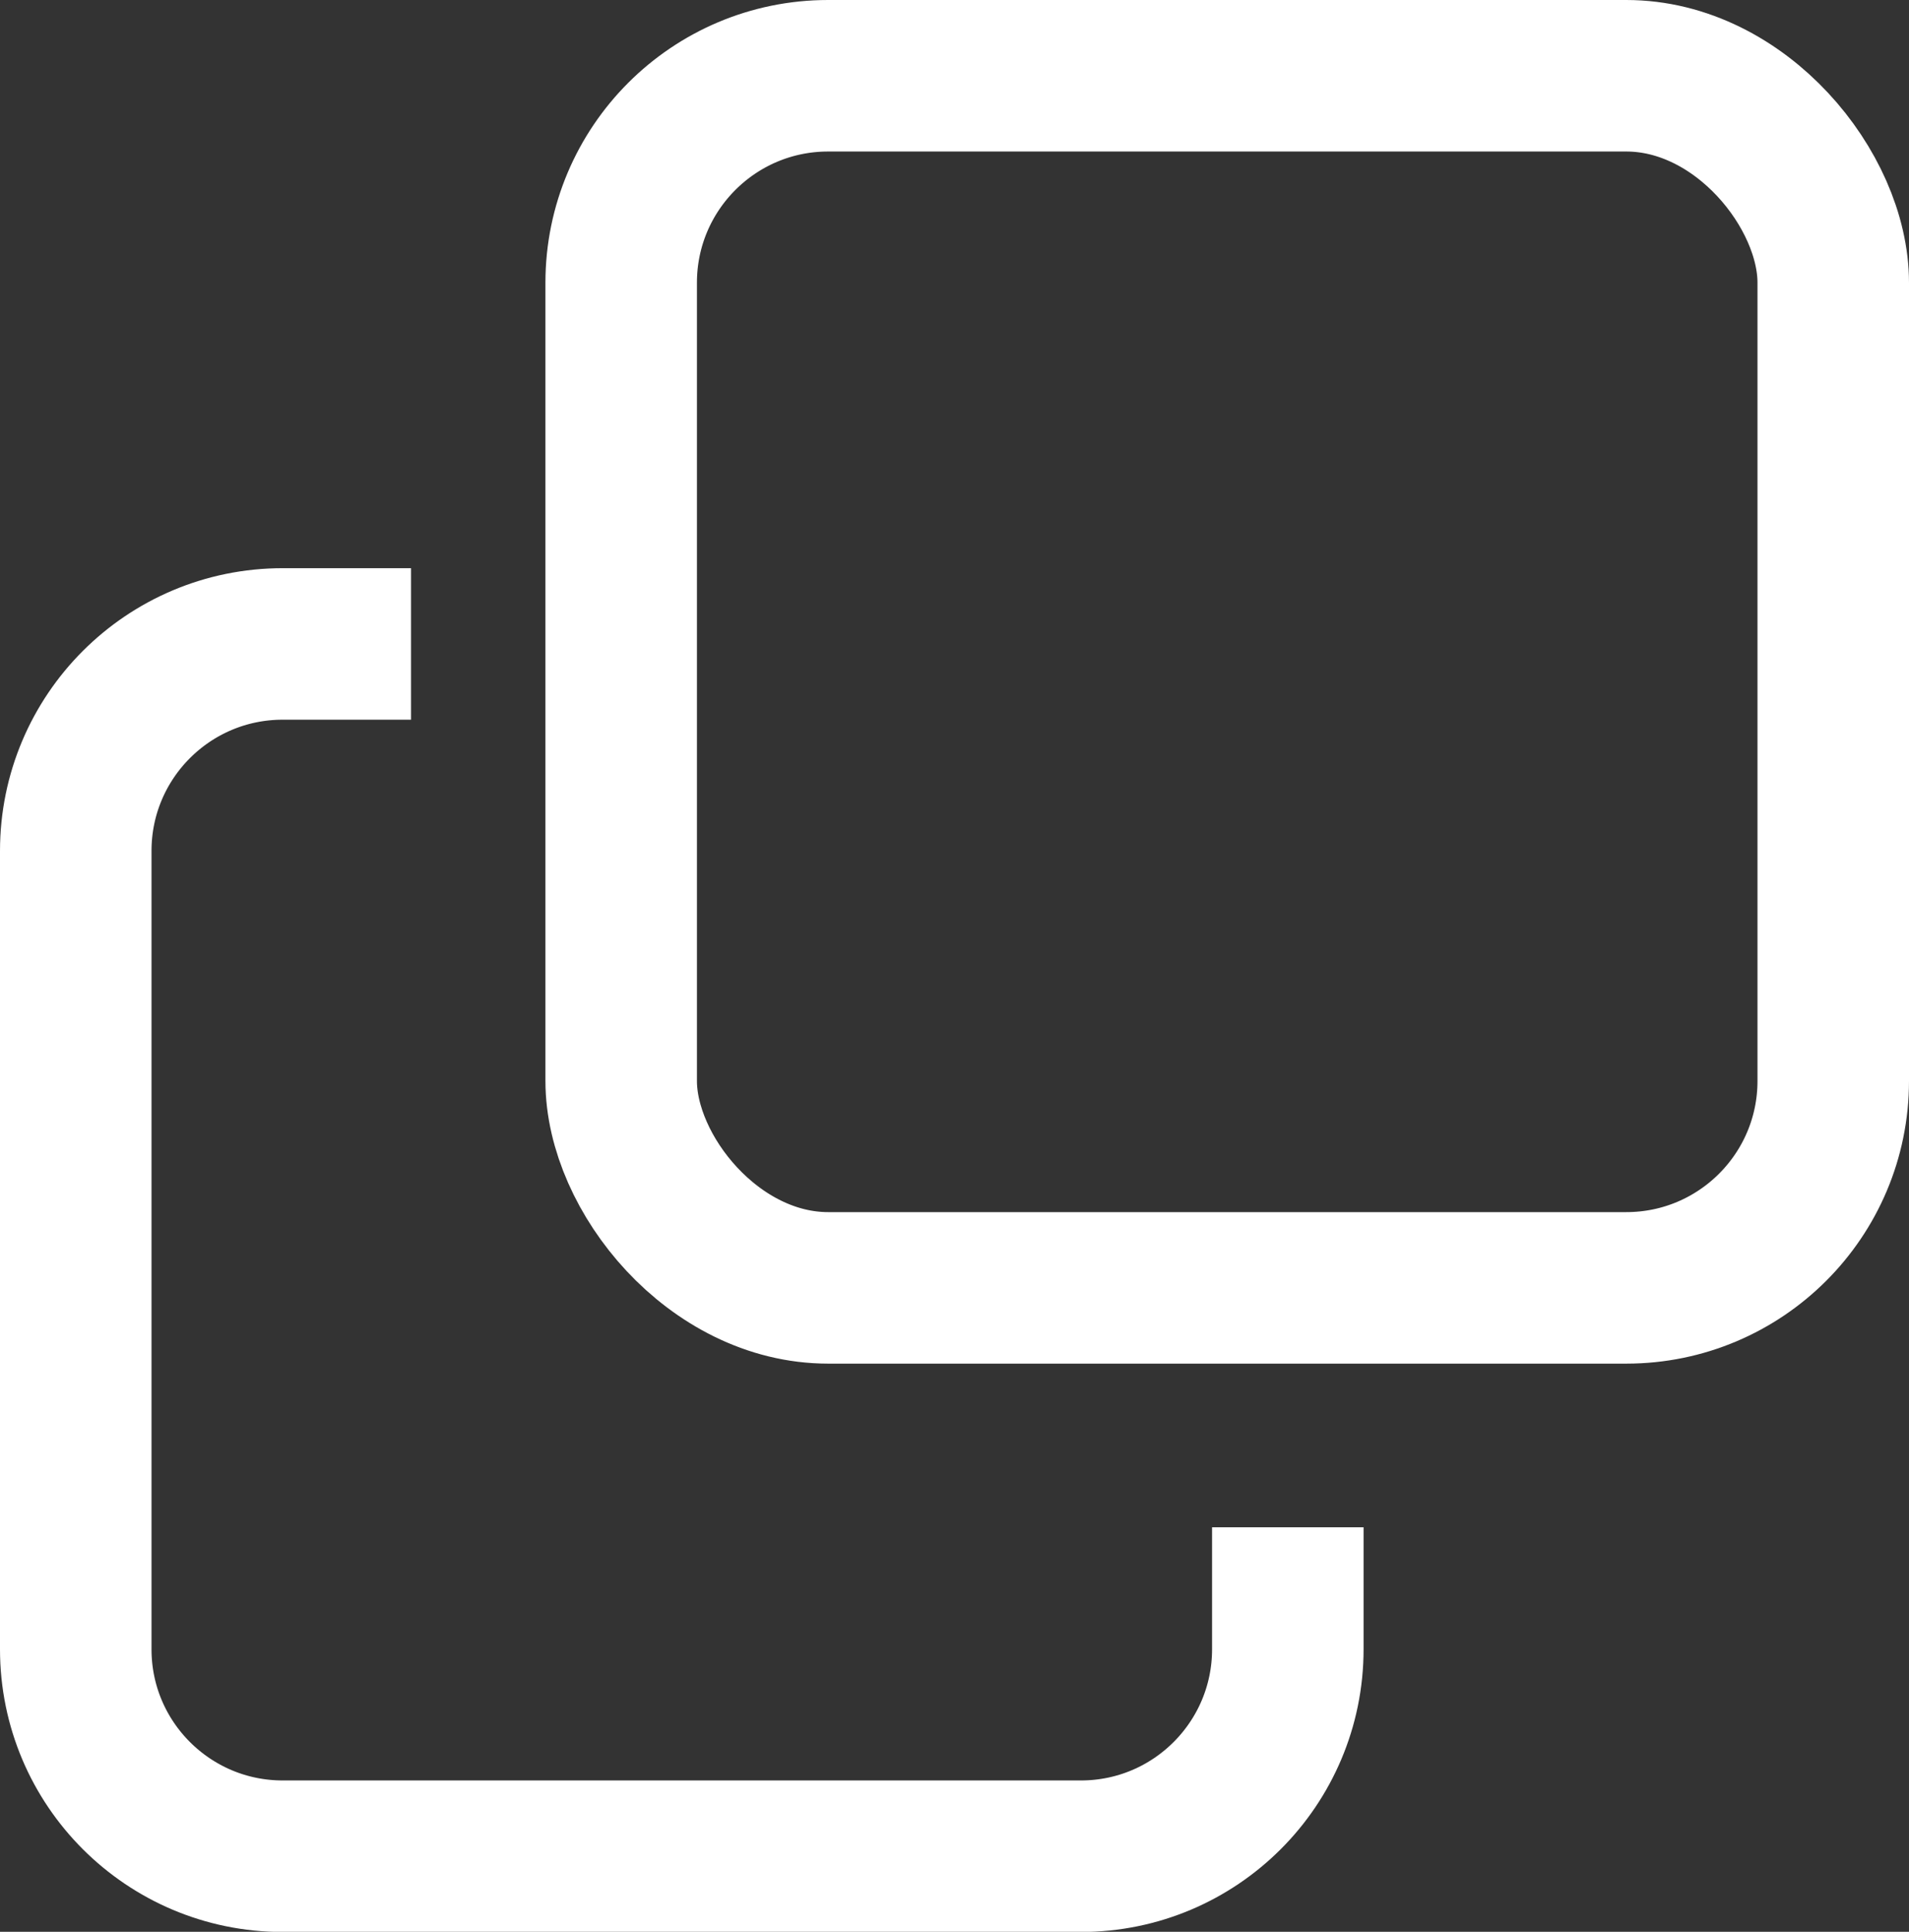 <?xml version="1.0" encoding="UTF-8"?>
<svg id="_レイヤー_2" data-name="レイヤー 2" xmlns="http://www.w3.org/2000/svg" viewBox="0 0 126 127.5">
  <rect x="0" y="0" width="126" height="127.5" fill="#333333" stroke="none"/>
  <defs>
    <style>
      .cls-1 {
        fill: none;
        stroke: #fff;
        stroke-miterlimit: 10;
        stroke-width: 10px;
      }
    </style>
  </defs>
  <g id="_レイヤー_1-2" data-name="レイヤー 1">
    <g>
      <rect class="cls-1" x="41" y="5" width="80" height="80" rx="13.66" ry="13.66"/>
      <path class="cls-1" d="M85,100.8v8.05c0,7.54-6.11,13.66-13.66,13.66H18.66c-7.54,0-13.66-6.11-13.66-13.66V56.16c0-7.54,6.11-13.66,13.66-13.66h8.47"/>
    </g>
  </g>
</svg>